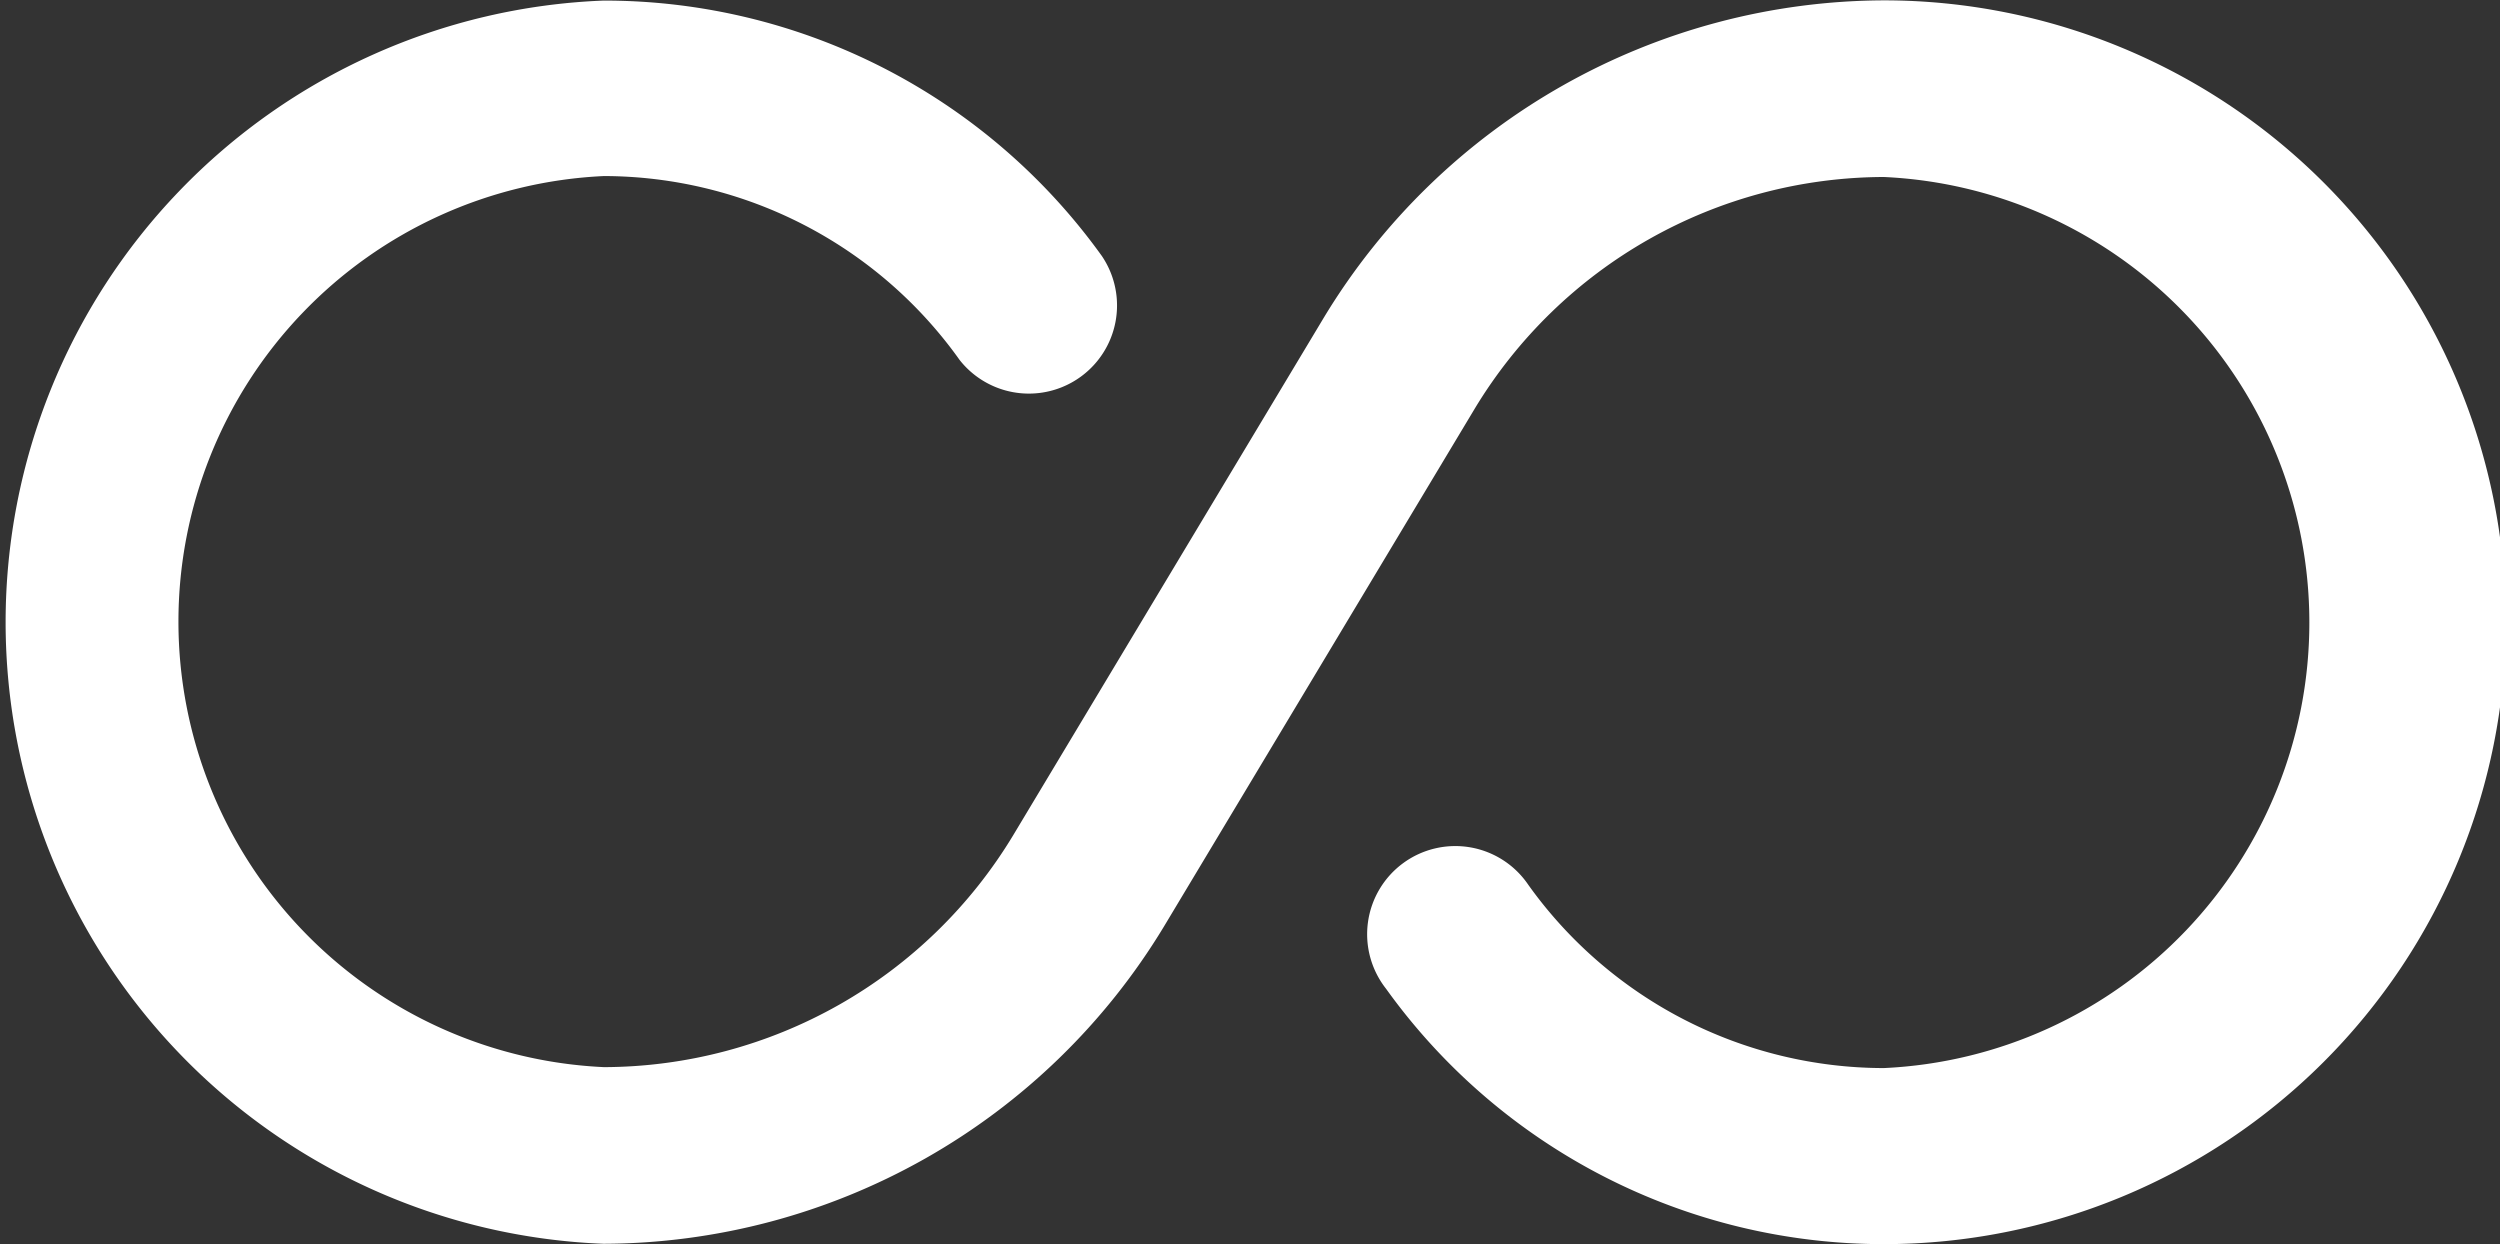<?xml version="1.0" encoding="UTF-8" standalone="no"?><svg xmlns="http://www.w3.org/2000/svg" xmlns:xlink="http://www.w3.org/1999/xlink" fill="#ffffff" height="10.6" preserveAspectRatio="xMidYMid meet" version="1" viewBox="1.4 6.7 21.3 10.6" width="21.3" zoomAndPan="magnify"><rect x="1.4" y="6.7" width="21.3" height="10.6" fill="#333333" stroke="none"/><g data-name="1" id="change1_1"><path d="M22.75,12a5.3,5.3,0,0,1-5.3,5.3,5.218,5.218,0,0,1-4.241-2.176.751.751,0,1,1,1.211-.887,3.728,3.728,0,0,0,3.03,1.563,3.8,3.8,0,0,0,0-7.592,4.085,4.085,0,0,0-3.486,1.975l-2.649,4.414a5.6,5.6,0,0,1-4.773,2.7,5.3,5.3,0,0,1,0-10.592A5.218,5.218,0,0,1,10.787,8.88a.751.751,0,0,1-1.211.887A3.728,3.728,0,0,0,6.546,8.2a3.8,3.8,0,0,0,0,7.592,4.085,4.085,0,0,0,3.486-1.975l2.649-4.414a5.6,5.6,0,0,1,4.773-2.7A5.3,5.3,0,0,1,22.75,12Z"/></g></svg>